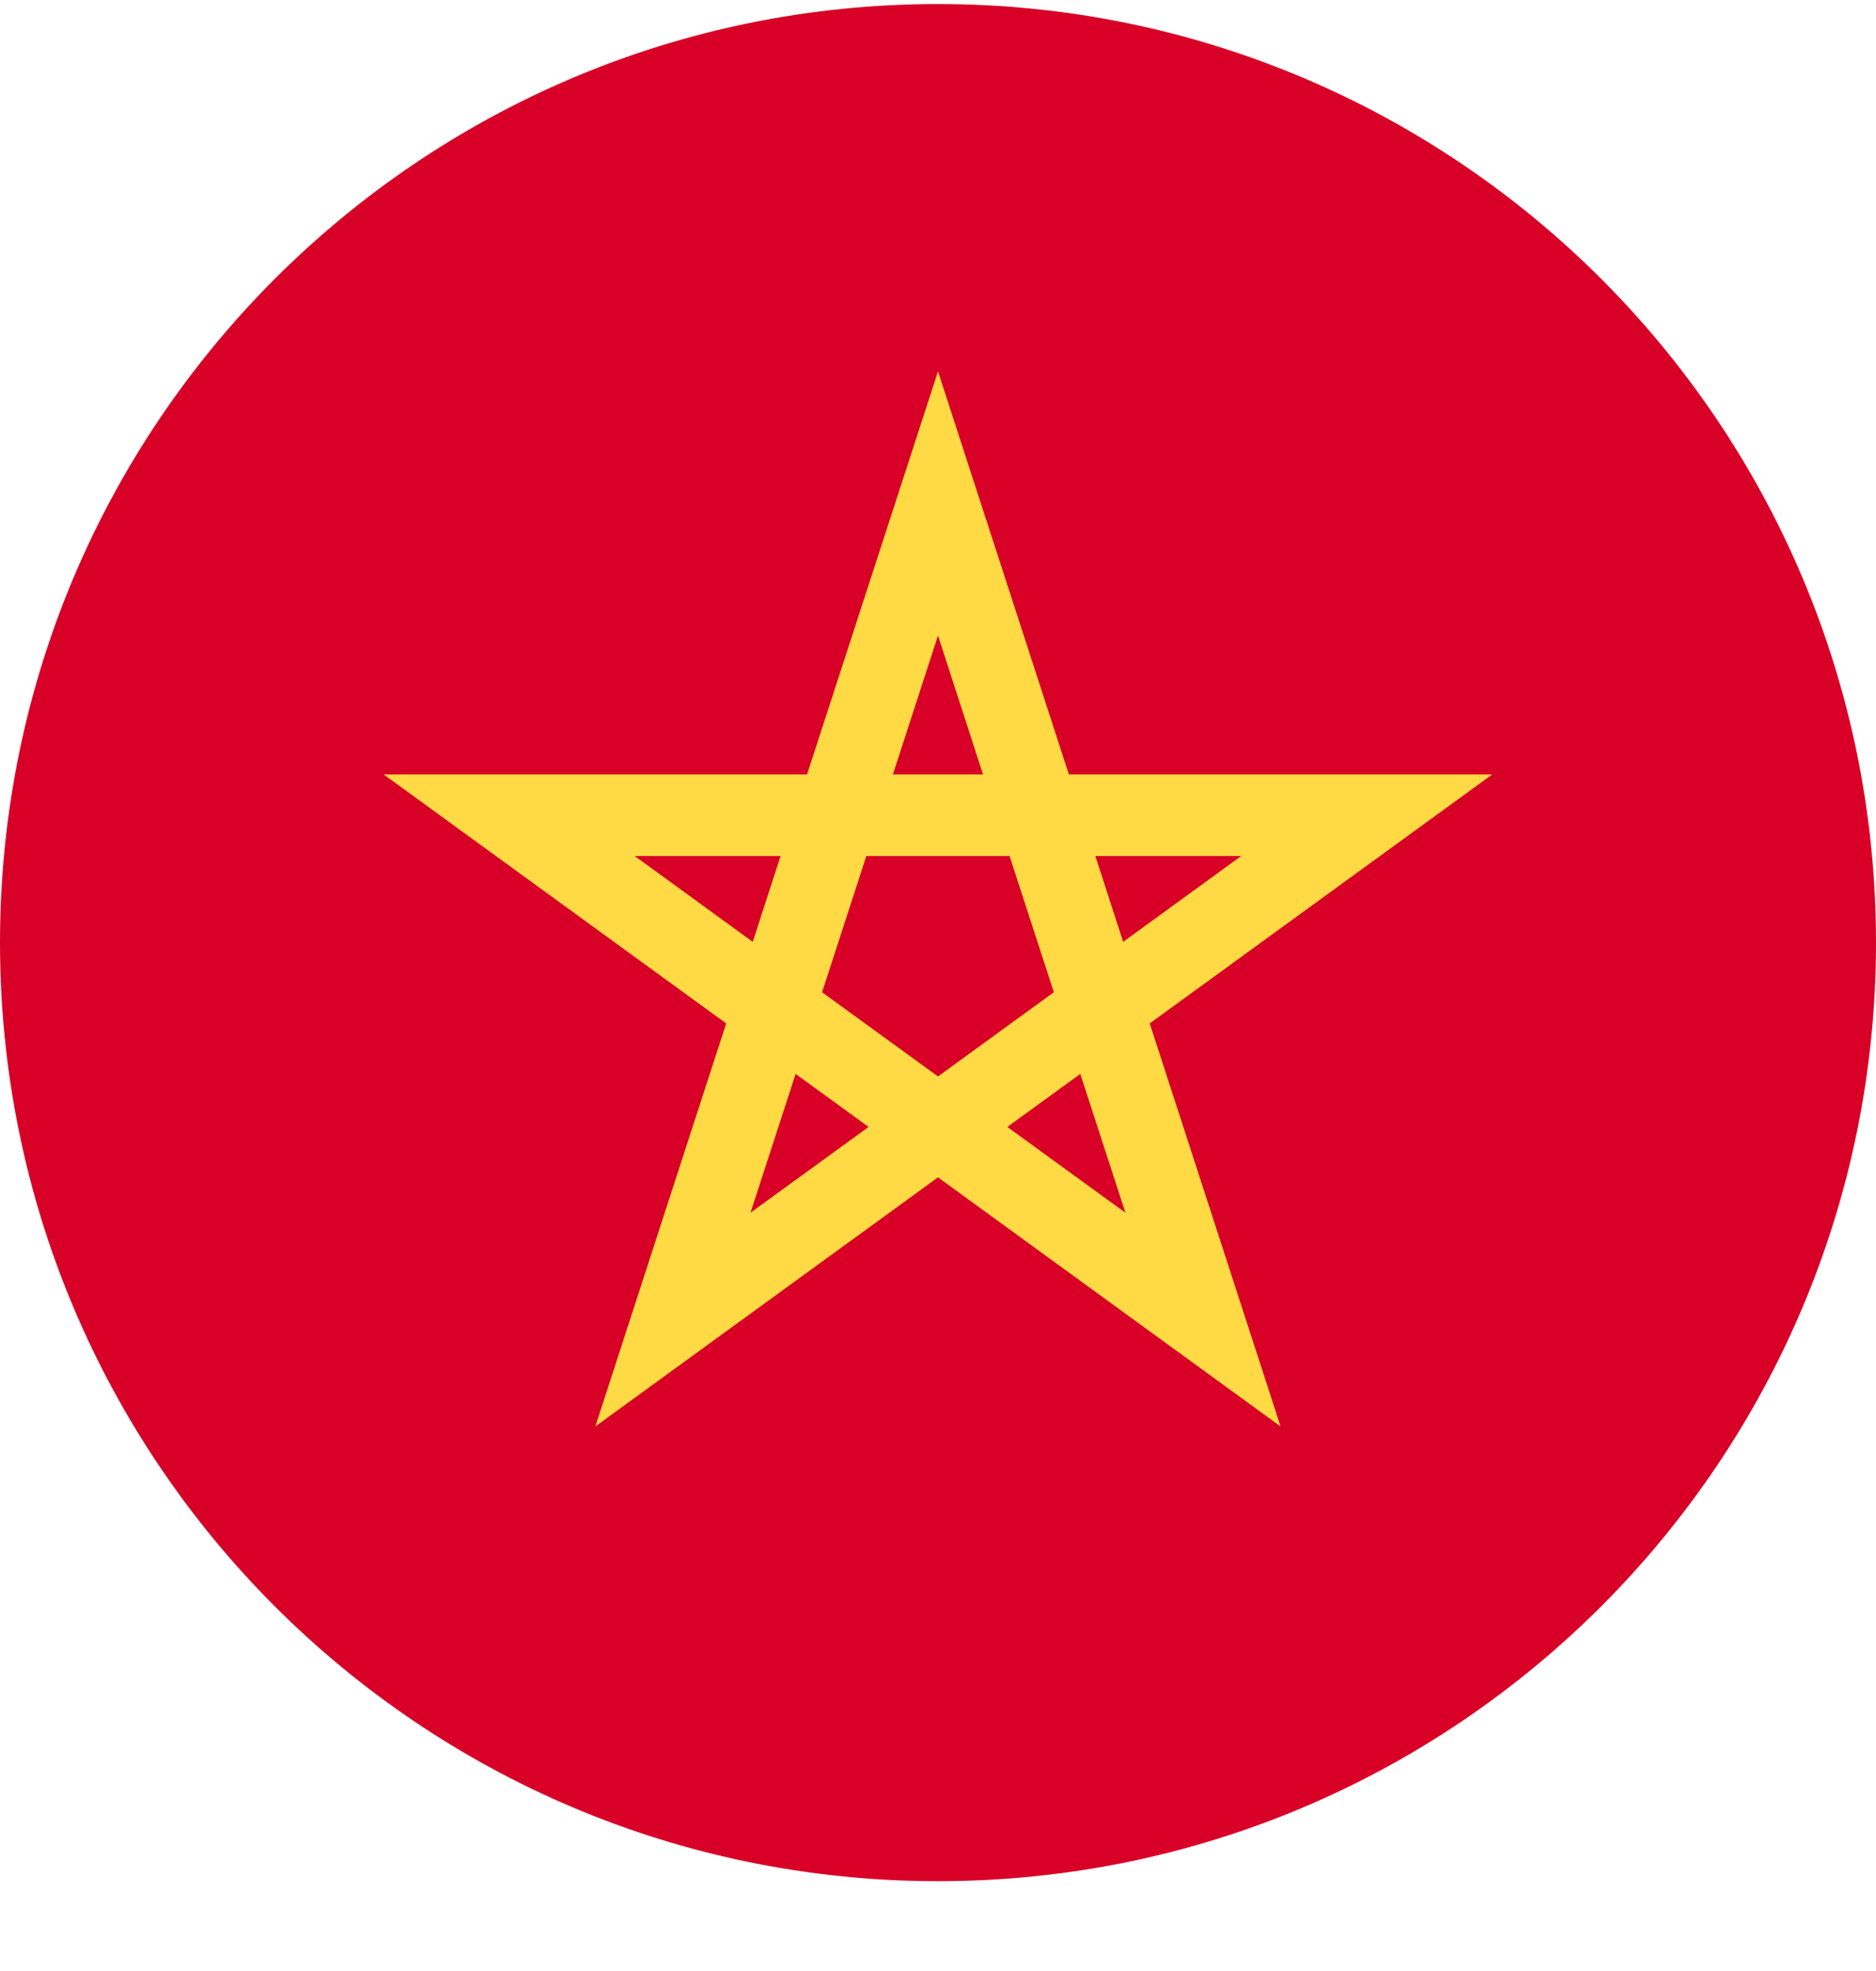<?xml version="1.0" encoding="UTF-8"?> <svg xmlns="http://www.w3.org/2000/svg" width="20" height="21" viewBox="0 0 20 21" fill="none"><g clip-path="url(#clip0_23044_185622)"><path d="M10 20.043C15.523 20.043 20 15.566 20 10.043C20 4.52 15.523 0.043 10 0.043C4.477 0.043 0 4.52 0 10.043C0 15.566 4.477 20.043 10 20.043Z" fill="#D80027"></path><path d="M15.909 8.251H11.395L10 3.957L8.604 8.251H4.09L7.742 10.904L6.347 15.198L10 12.544L13.652 15.198L12.257 10.904L15.909 8.251ZM8.764 10.572L9.236 9.12H10.763L11.235 10.572V10.572L10 11.469L8.764 10.572L8.764 10.572ZM10.48 8.251H9.519L10 6.771L10.48 8.251ZM11.974 10.035L11.677 9.12H13.233L11.974 10.035ZM8.322 9.12L8.025 10.035L6.766 9.12H8.322ZM8.001 12.921L8.482 11.442L9.26 12.007L8.001 12.921ZM10.739 12.007L11.517 11.442L11.998 12.921L10.739 12.007Z" fill="#FFDA44"></path></g><defs><clipPath id="clip0_23044_185622"><rect width="20" height="20" fill="white" transform="translate(0 0.043)"></rect></clipPath></defs></svg> 